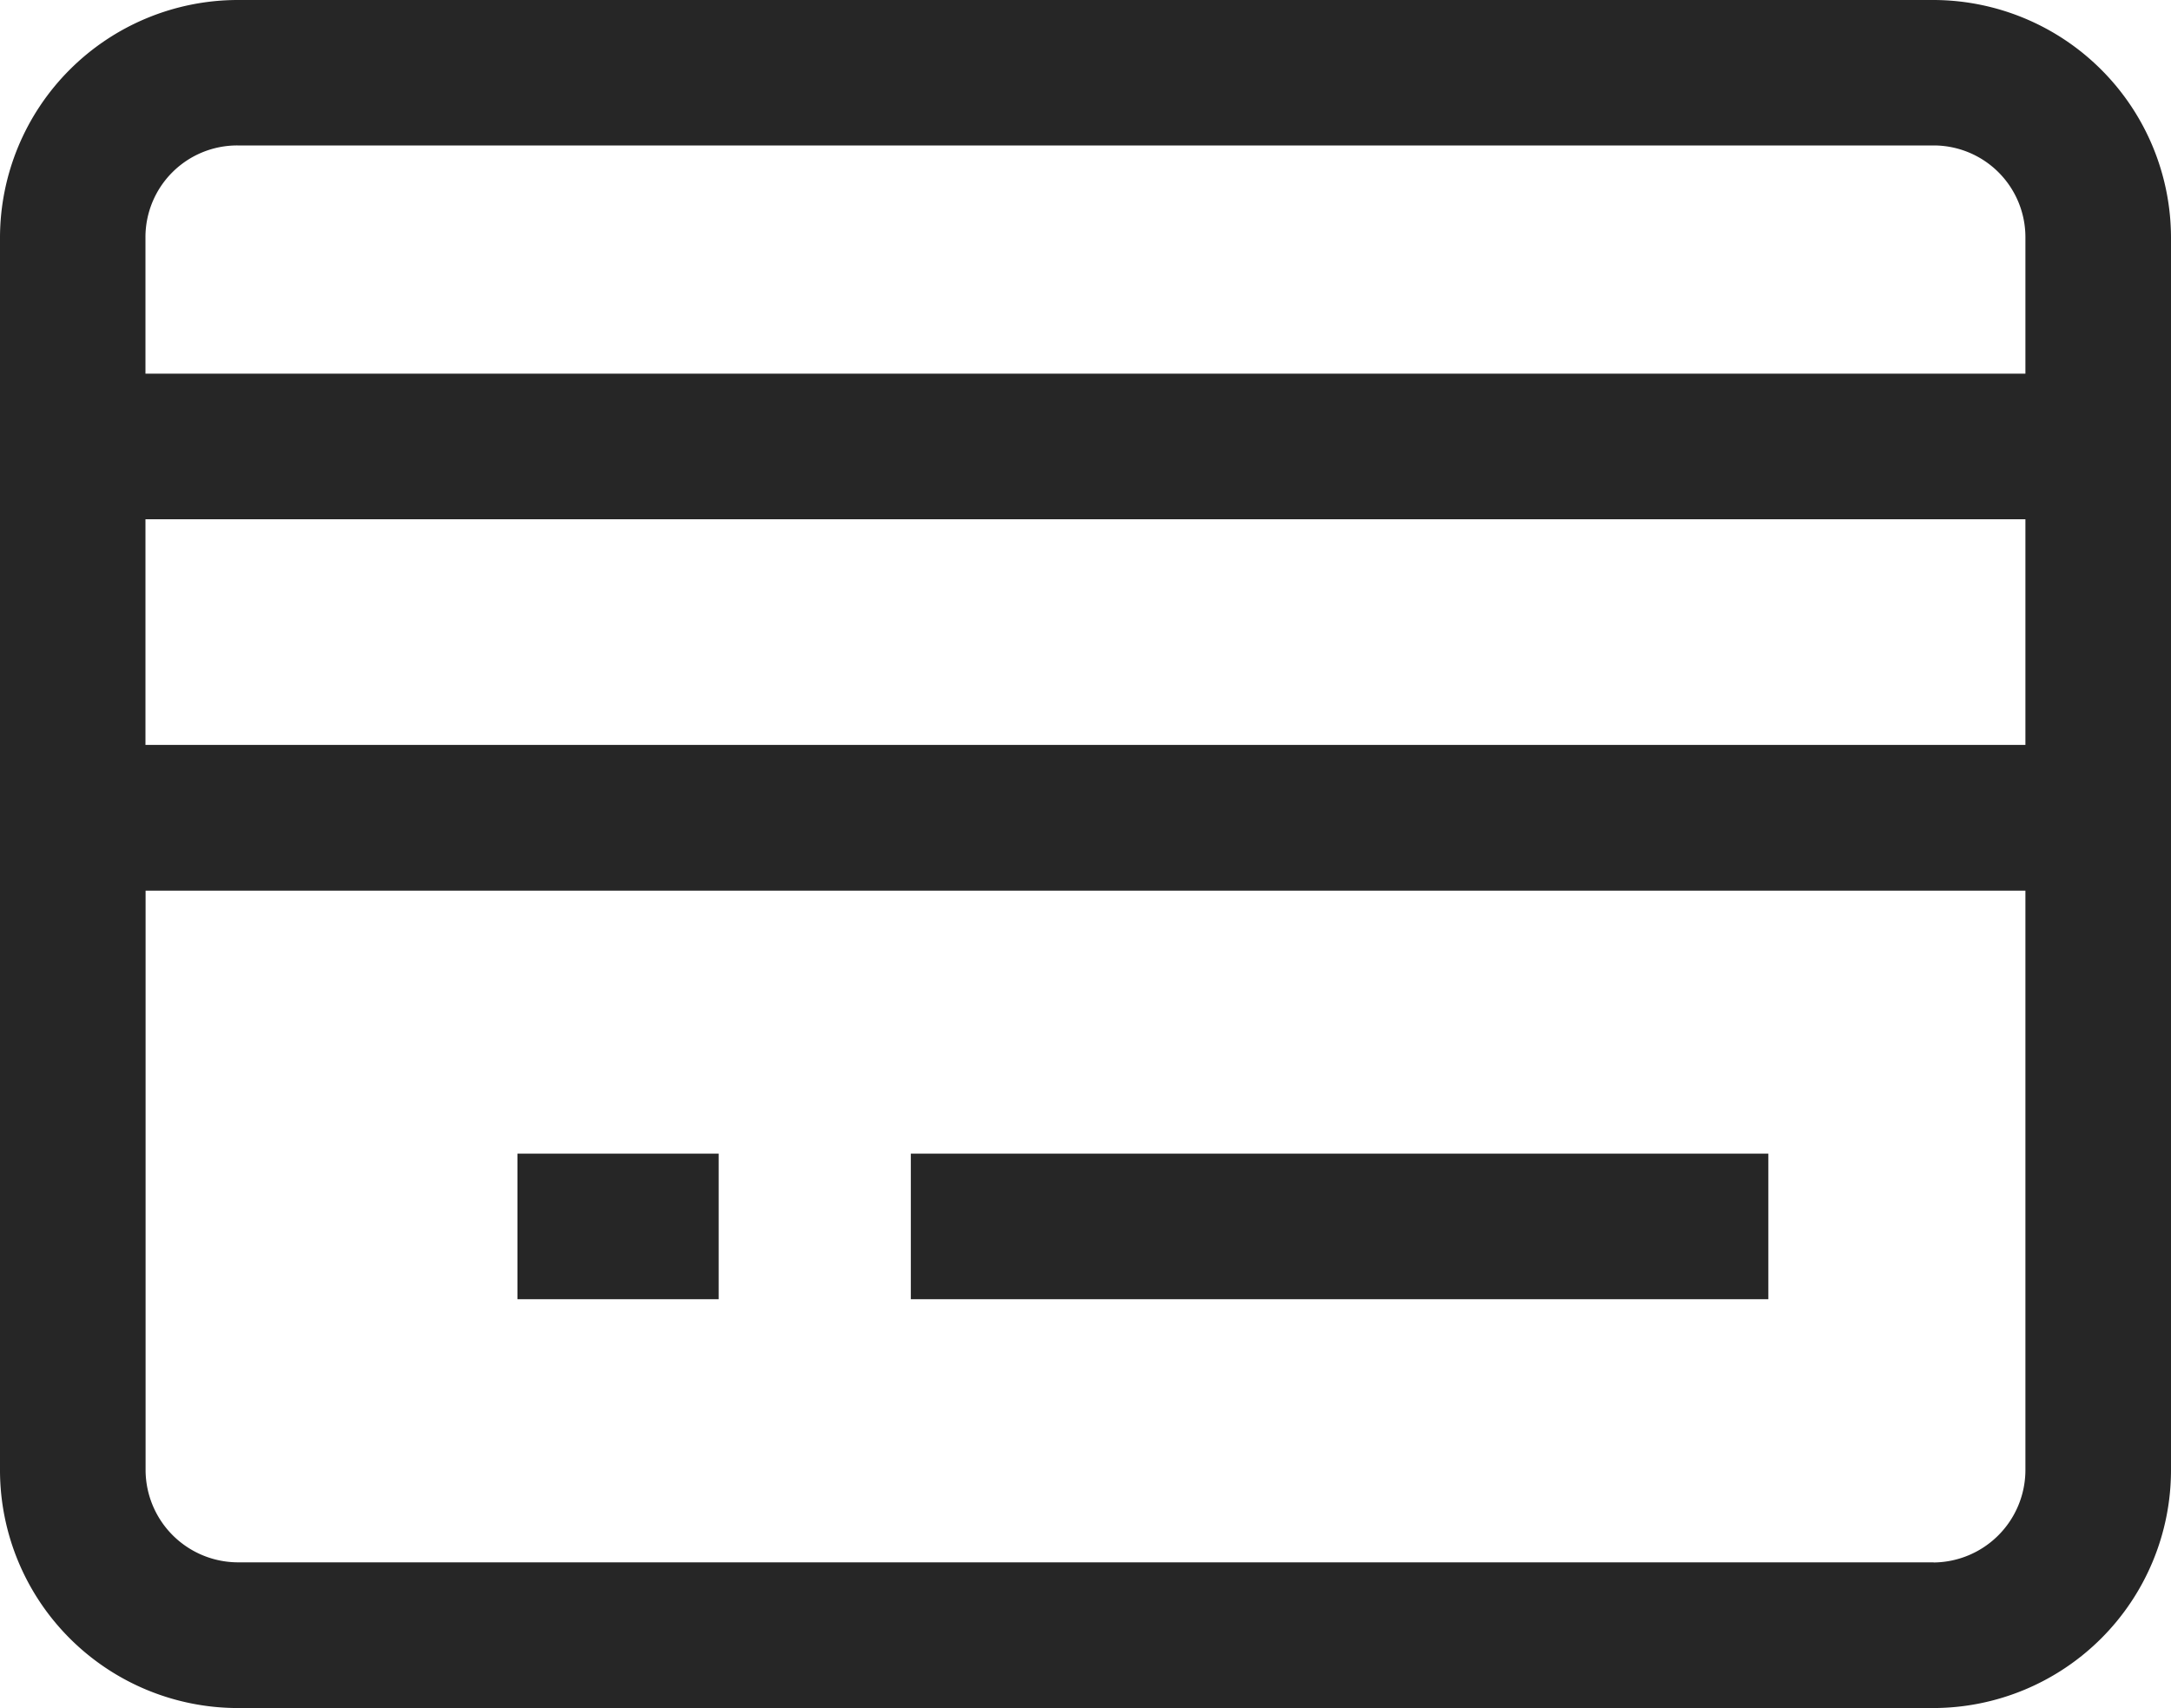 <svg xmlns="http://www.w3.org/2000/svg" xmlns:xlink="http://www.w3.org/1999/xlink" width="16.418" height="12.918" viewBox="0 0 16.418 12.918">
  <defs>
    <clipPath id="clip-path">
      <rect id="Rectangle_1575" data-name="Rectangle 1575" width="16.418" height="12.918" fill="none"/>
    </clipPath>
  </defs>
  <g id="Group_4741" data-name="Group 4741" clip-path="url(#clip-path)">
    <path id="Path_82864" data-name="Path 82864" d="M14.623,0H1.795A1.8,1.8,0,0,0,0,1.795v9.328a1.8,1.8,0,0,0,1.795,1.795H14.623a1.8,1.8,0,0,0,1.795-1.795V1.795A1.8,1.8,0,0,0,14.623,0M1.1,3.927H15.317V5.634H1.1ZM1.795,1.1H14.623a.694.694,0,0,1,.694.693V2.826H1.1V1.795A.694.694,0,0,1,1.795,1.1M14.623,11.816H1.795a.7.7,0,0,1-.694-.694V6.736H15.317v4.387a.7.7,0,0,1-.694.694" transform="translate(0 0)" fill="#262626"/>
    <rect id="Rectangle_1573" data-name="Rectangle 1573" width="6.485" height="1.101" transform="translate(6.888 8.725)" fill="#262626"/>
    <rect id="Rectangle_1574" data-name="Rectangle 1574" width="1.522" height="1.101" transform="translate(3.913 8.725)" fill="#262626"/>
  </g>
</svg>
